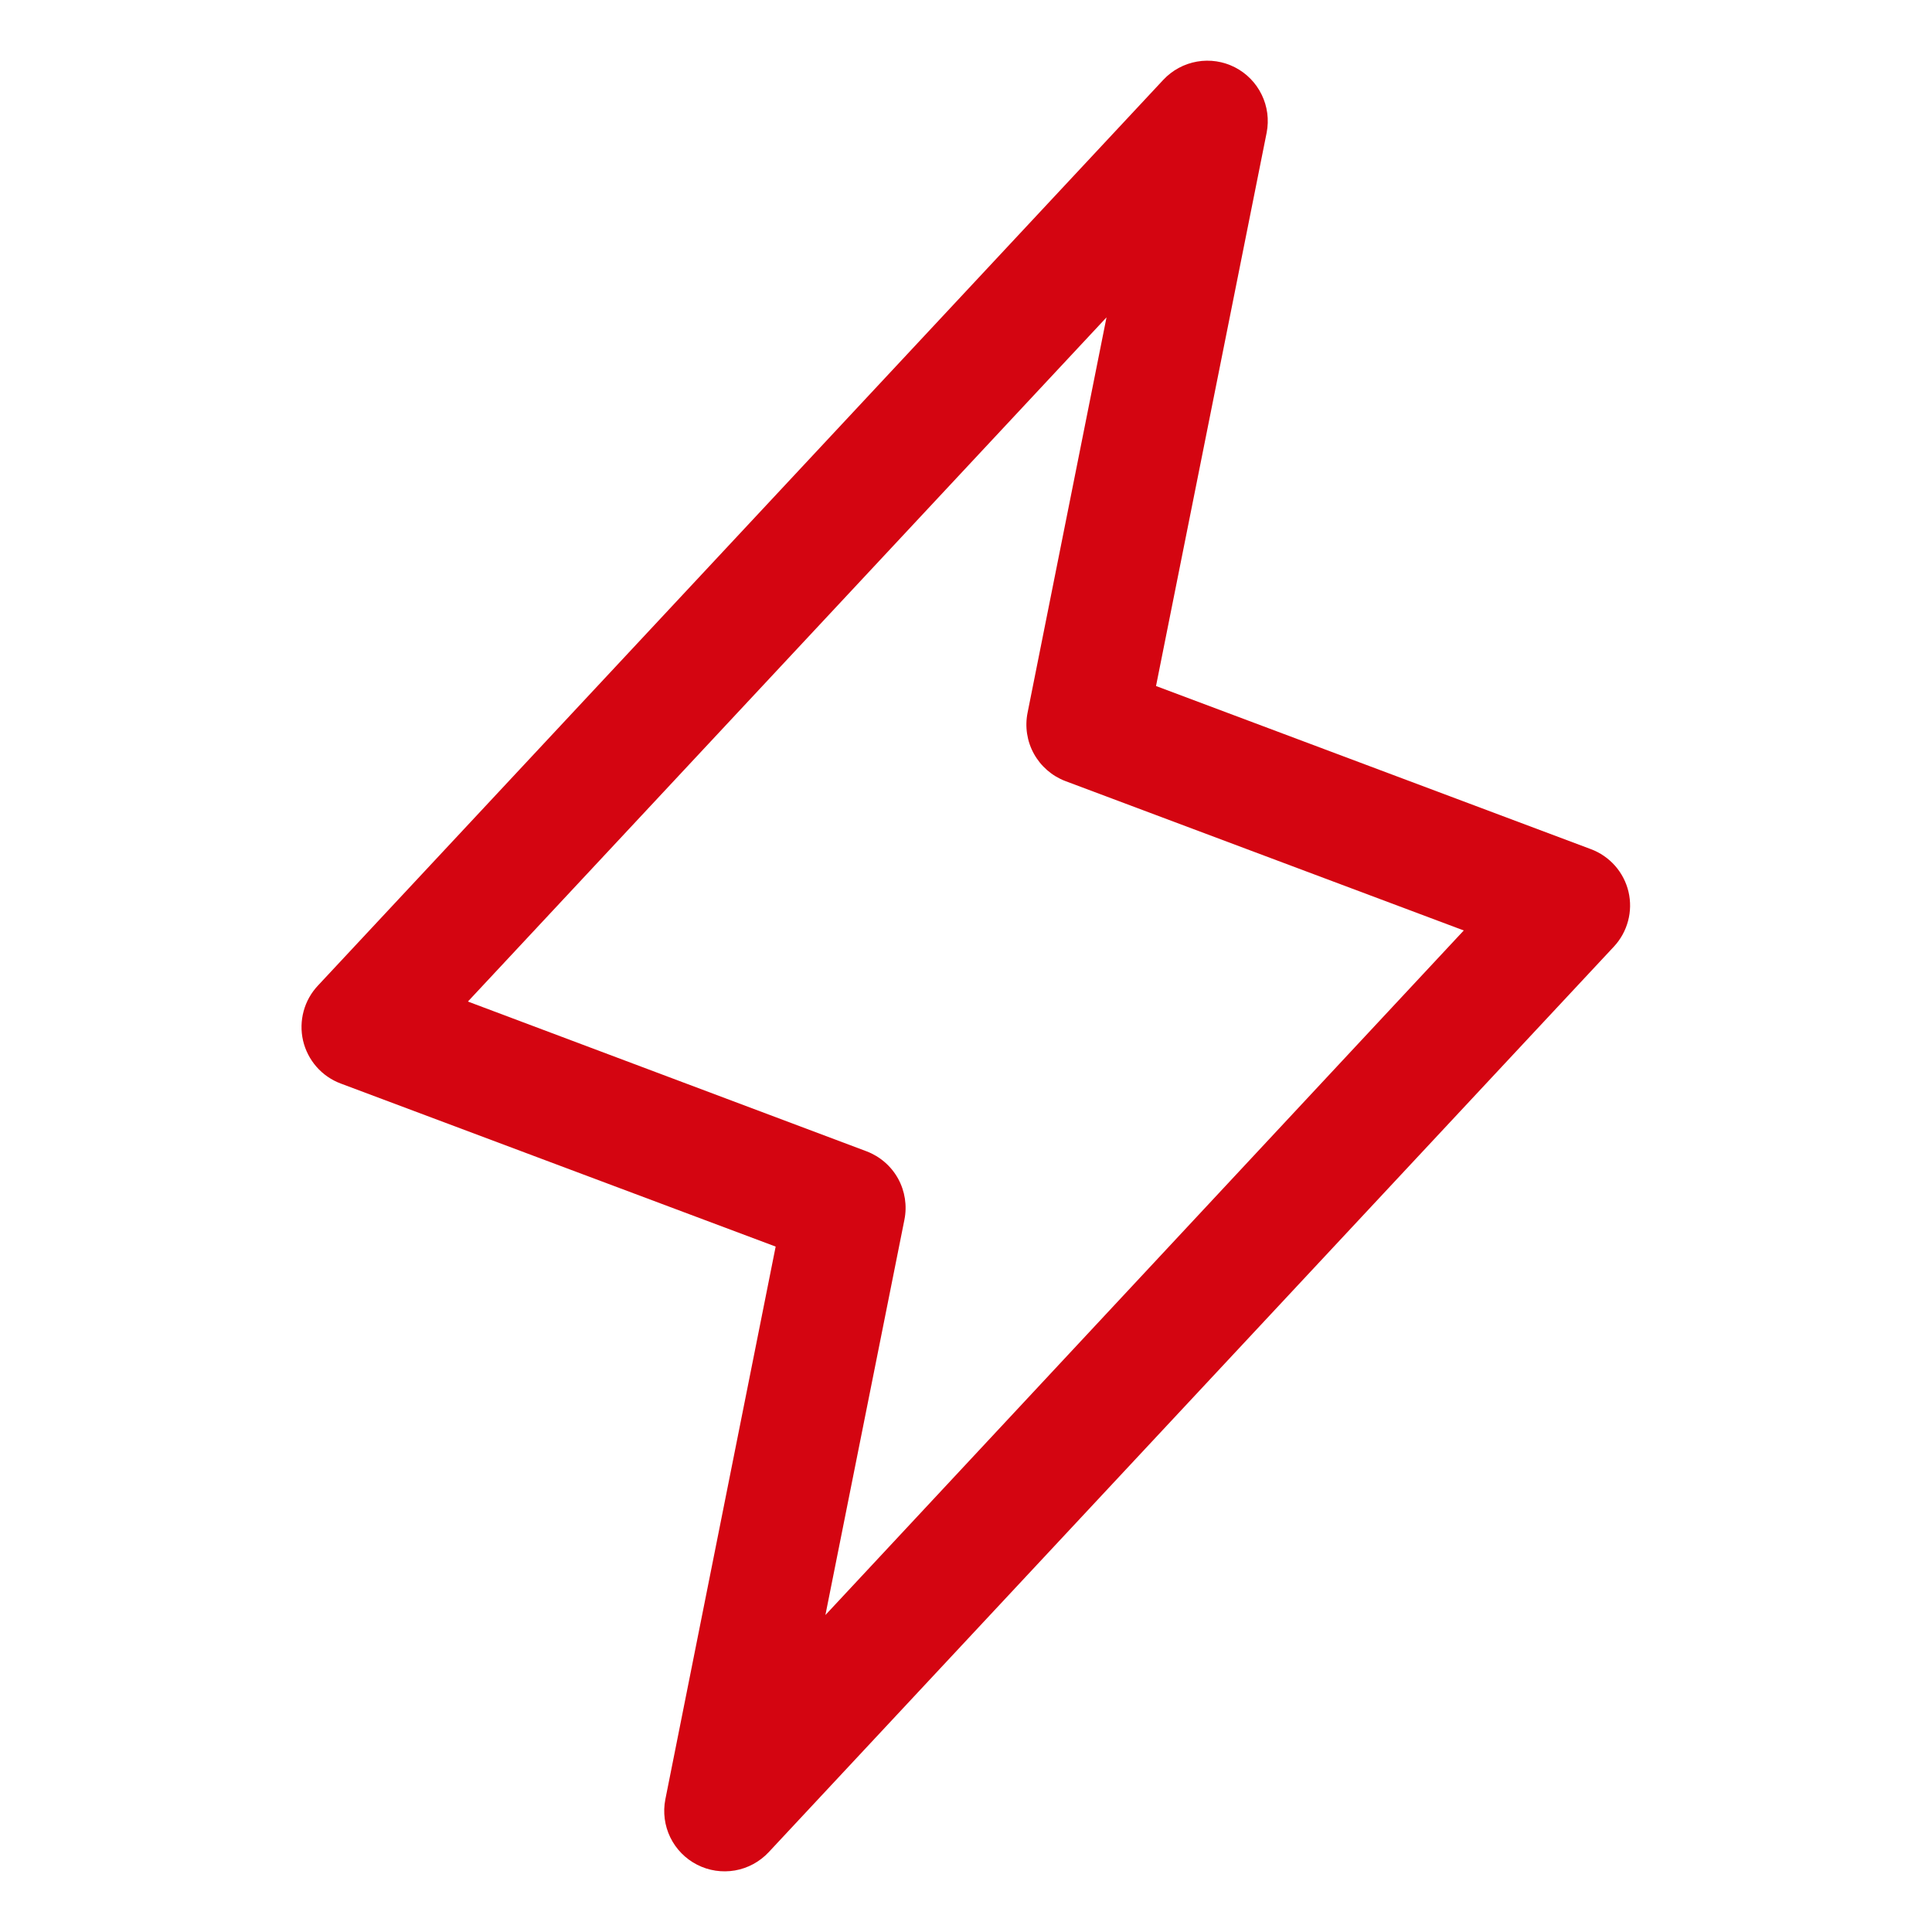 <svg width="48" height="48" viewBox="0 0 48 48" fill="none" xmlns="http://www.w3.org/2000/svg">
<path d="M40.46 22.157C40.404 21.917 40.288 21.694 40.125 21.509C39.961 21.324 39.755 21.182 39.523 21.096L28.721 17.044L31.47 3.295C31.532 2.975 31.489 2.644 31.346 2.352C31.204 2.059 30.97 1.82 30.68 1.672C30.391 1.524 30.061 1.474 29.74 1.53C29.419 1.586 29.125 1.745 28.903 1.982L7.903 24.482C7.732 24.662 7.609 24.881 7.544 25.12C7.479 25.359 7.474 25.611 7.529 25.852C7.585 26.093 7.7 26.317 7.863 26.504C8.026 26.69 8.233 26.833 8.465 26.92L19.271 30.971L16.53 44.706C16.468 45.025 16.511 45.356 16.653 45.649C16.796 45.942 17.029 46.18 17.319 46.328C17.609 46.477 17.939 46.526 18.26 46.471C18.58 46.415 18.874 46.256 19.097 46.018L40.097 23.518C40.264 23.339 40.385 23.12 40.448 22.883C40.512 22.646 40.516 22.396 40.46 22.157ZM20.507 40.125L22.47 30.304C22.54 29.956 22.484 29.594 22.313 29.283C22.141 28.972 21.864 28.732 21.532 28.605L11.625 24.883L27.491 7.885L25.53 17.706C25.46 18.054 25.515 18.416 25.687 18.727C25.859 19.038 26.135 19.278 26.467 19.405L36.367 23.117L20.507 40.125Z" fill="#D40511"/>
</svg>
